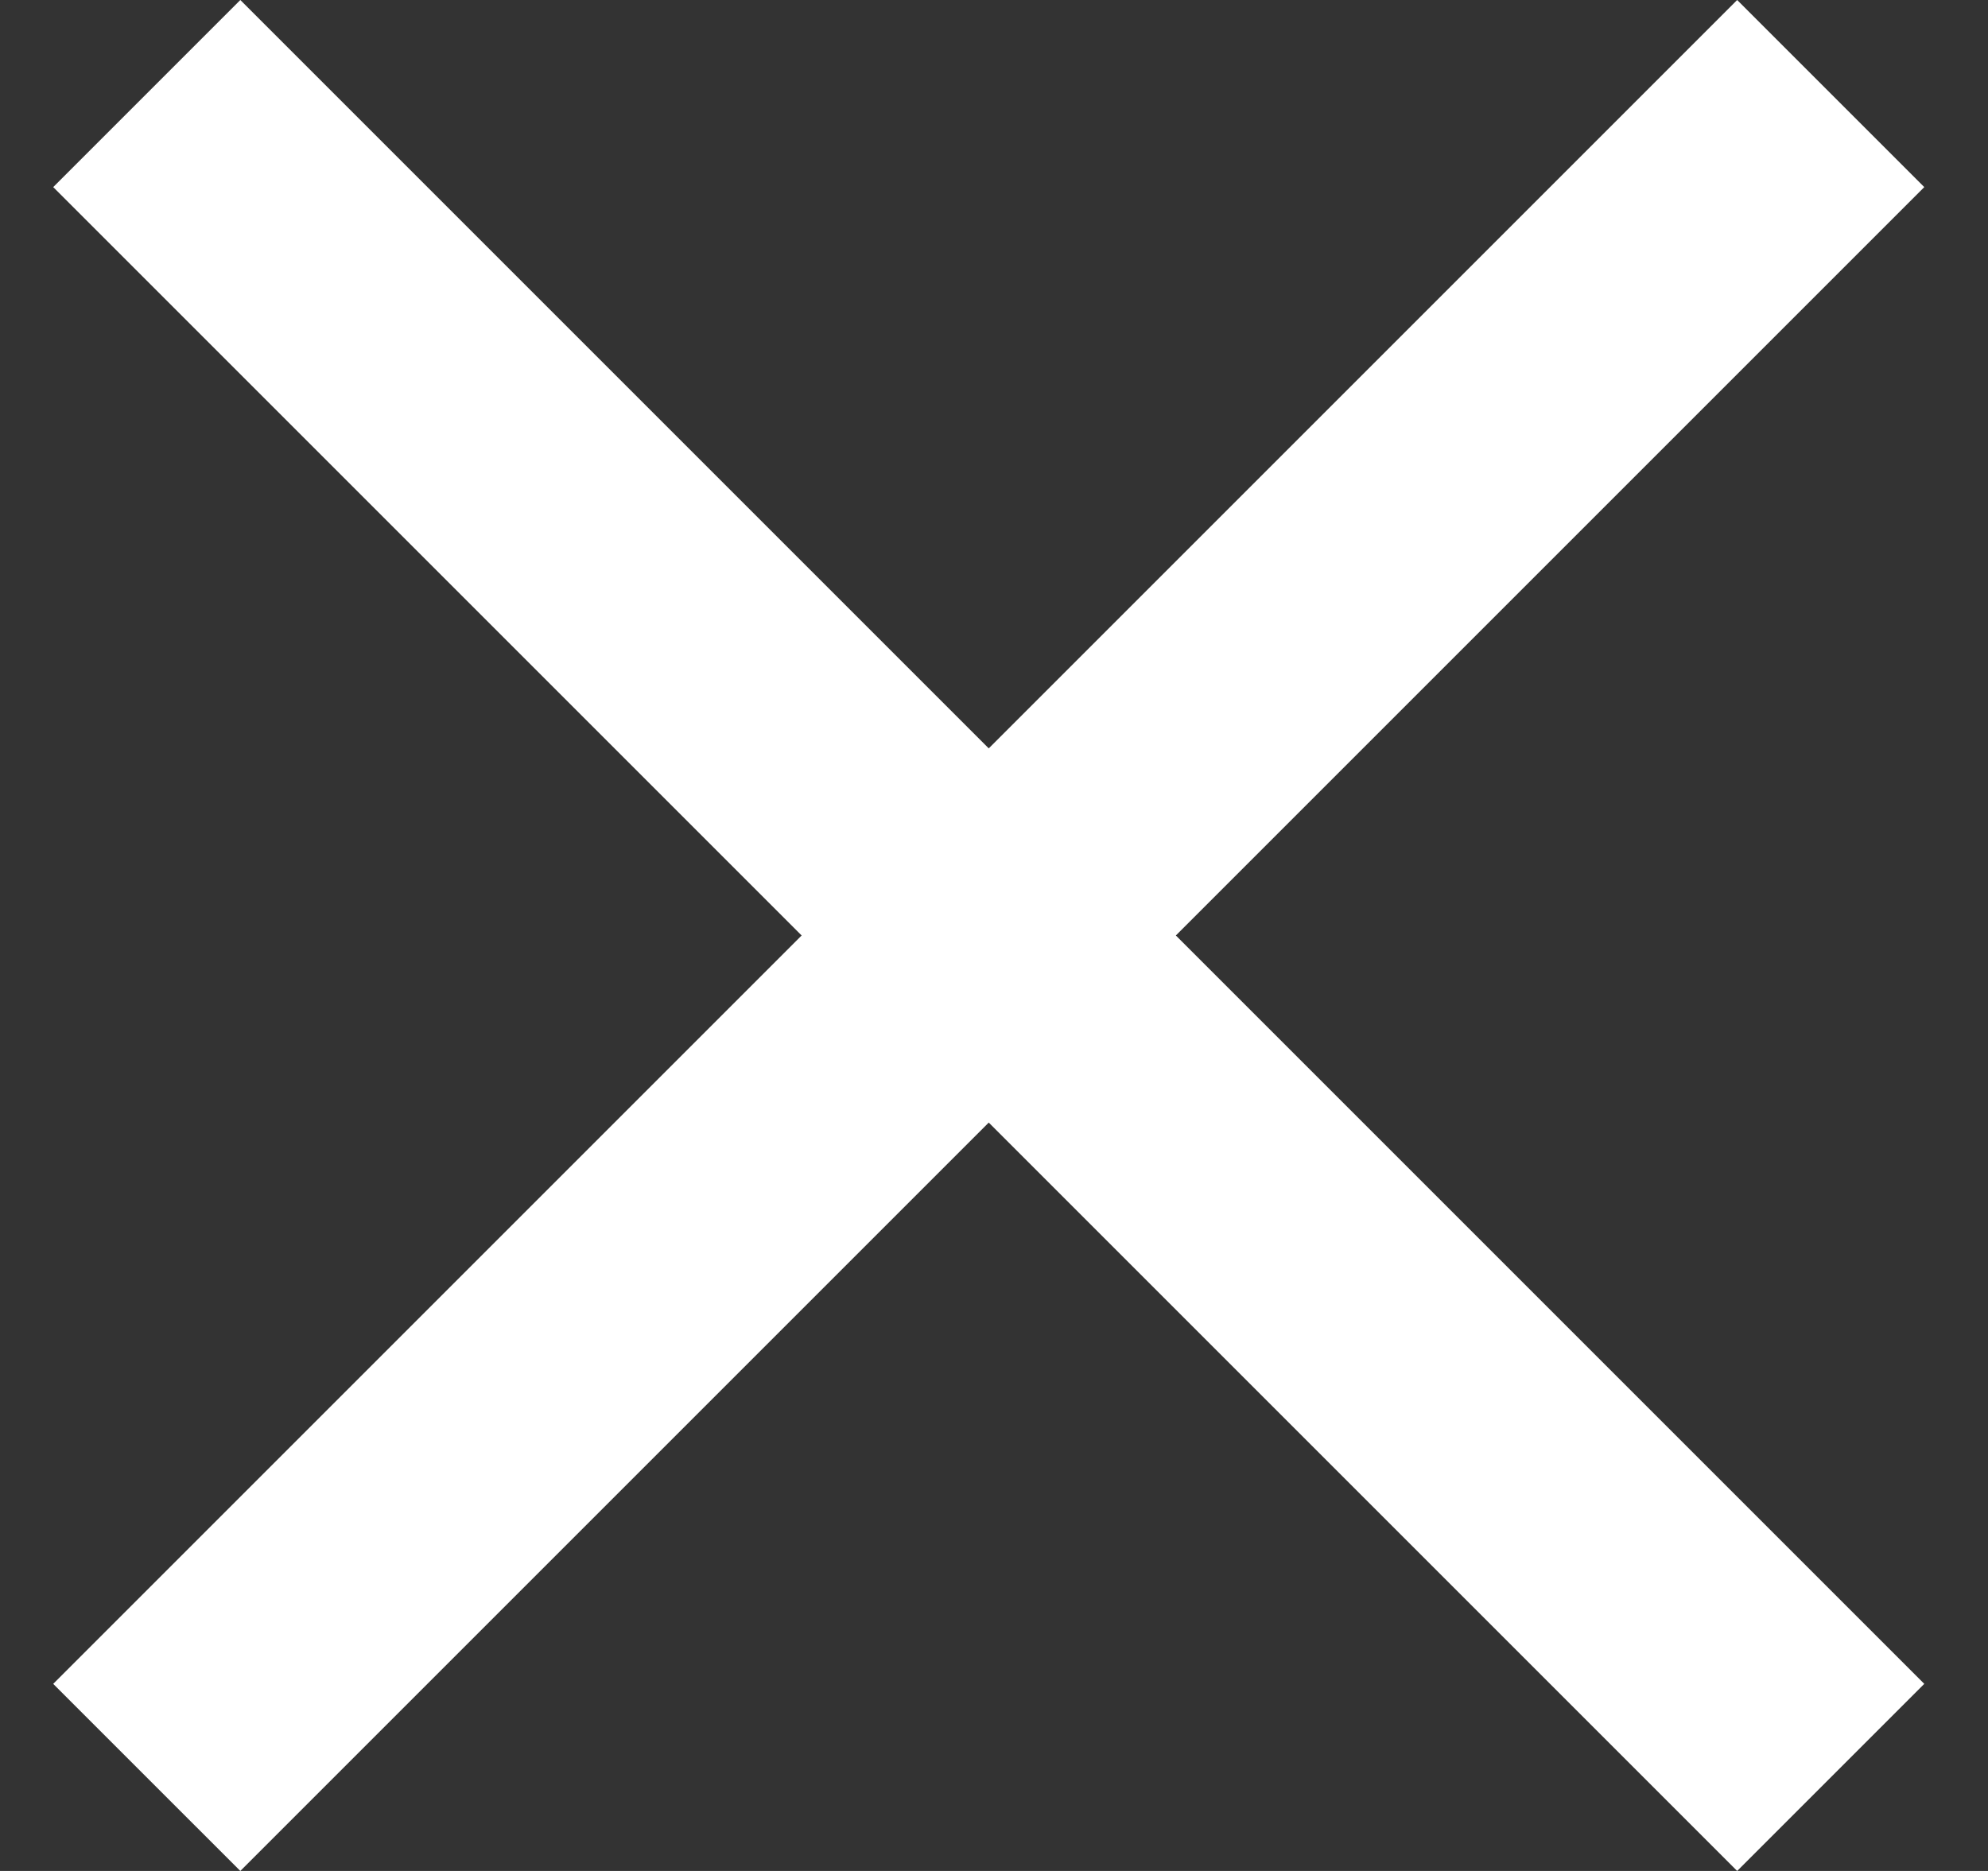 <svg width="17" height="16" viewBox="0 0 17 16" fill="none" xmlns="http://www.w3.org/2000/svg">
<rect x="0" y="0" width="17" height="16" fill="#333333" stroke="none"/>
<path d="M2.055 16L0.455 14.4L6.855 8L0.455 1.6L2.055 0L8.455 6.4L14.855 0L16.455 1.6L10.055 8L16.455 14.4L14.855 16L8.455 9.6L2.055 16Z" fill="white"/>
</svg>
